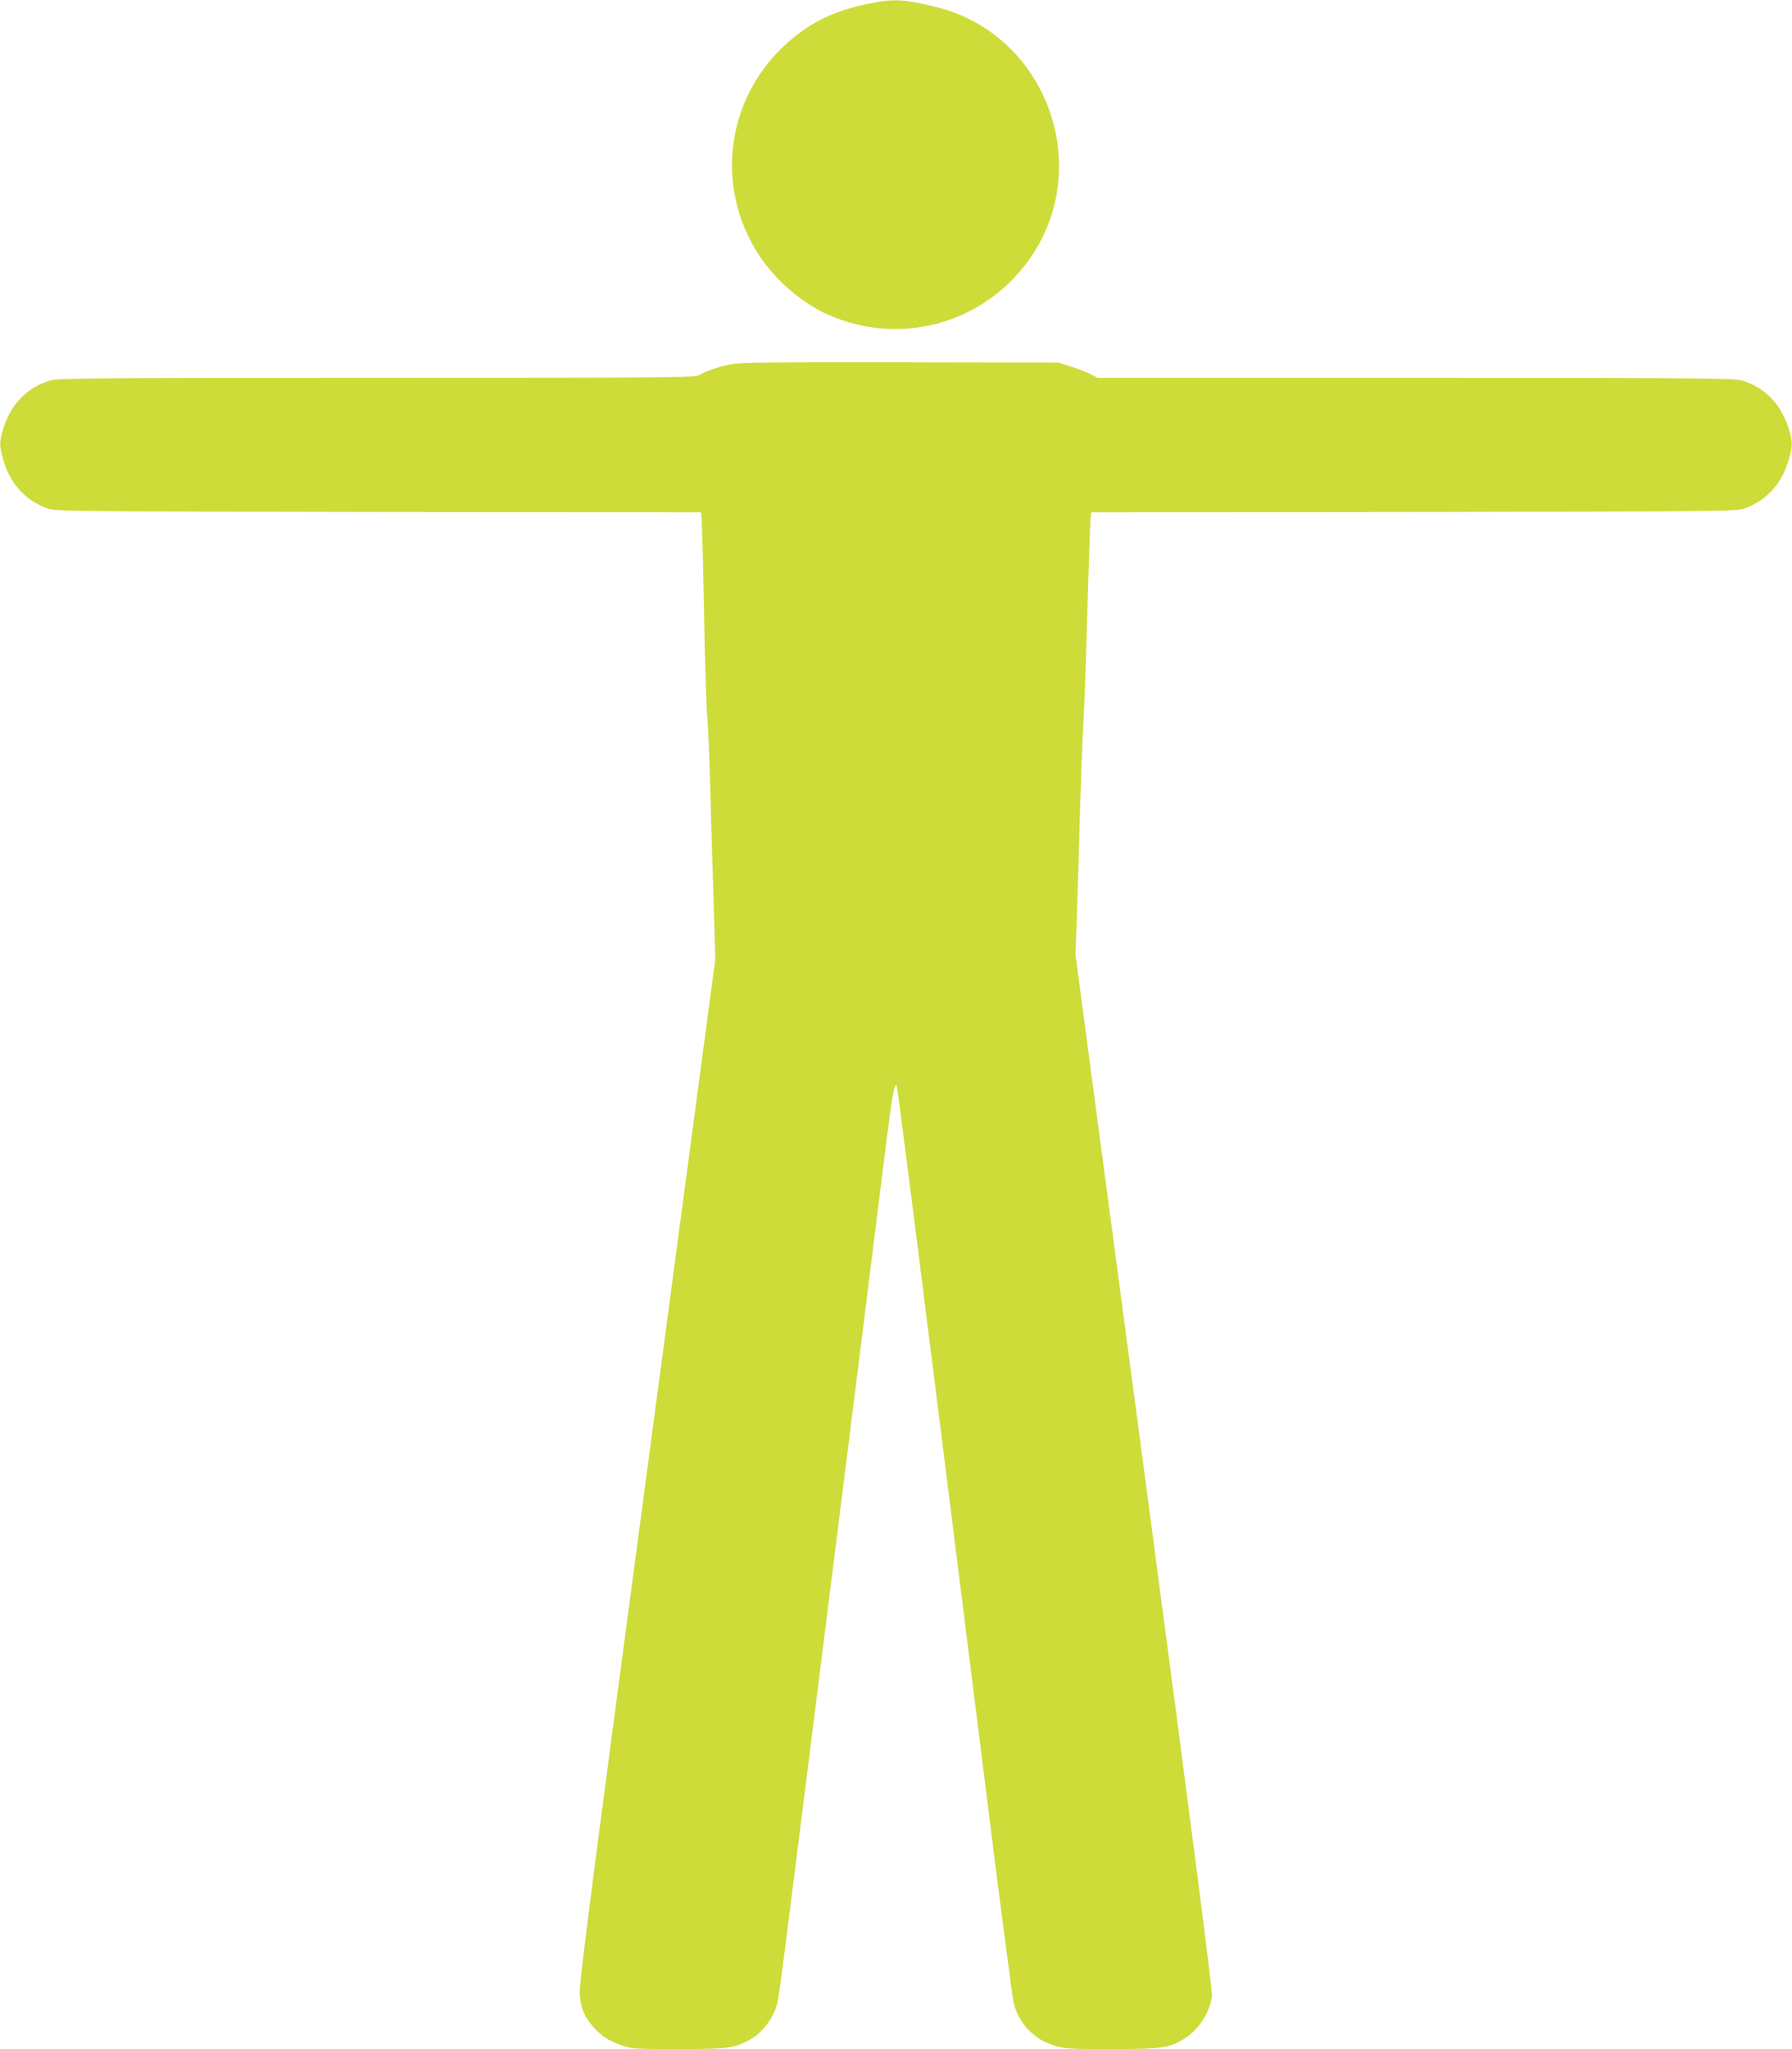<?xml version="1.0" standalone="no"?>
<!DOCTYPE svg PUBLIC "-//W3C//DTD SVG 20010904//EN"
 "http://www.w3.org/TR/2001/REC-SVG-20010904/DTD/svg10.dtd">
<svg version="1.0" xmlns="http://www.w3.org/2000/svg"
 width="1120pt" height="1280pt" viewBox="0 0 1120 1280"
 preserveAspectRatio="xMidYMid meet">
<g transform="translate(0,1280) scale(0.1,-0.1)"
fill="#cddc39" stroke="none">
<path d="M5410 12773 c-212 -45 -367 -124 -514 -264 -360 -341 -425 -881 -156
-1297 102 -159 271 -305 436 -378 443 -196 953 -62 1243 326 434 582 126 1433
-579 1599 -205 49 -260 50 -430 14z"/>
<path d="M4570 10525 c-82 -17 -156 -42 -196 -66 -31 -18 -84 -19 -2015 -19
-1649 0 -1993 -3 -2035 -14 -153 -41 -260 -151 -308 -318 -22 -76 -20 -105 10
-198 44 -138 137 -237 269 -286 48 -18 125 -19 2067 -22 l2018 -2 4 -23 c3
-12 10 -276 16 -587 5 -311 15 -608 20 -660 5 -52 15 -270 20 -485 6 -214 15
-535 21 -712 l10 -322 -426 -3193 c-335 -2508 -426 -3209 -422 -3268 5 -93 30
-152 94 -221 50 -54 93 -80 182 -110 48 -17 86 -19 345 -19 308 1 338 4 436
55 81 42 153 135 178 230 6 22 36 238 66 480 31 242 114 906 186 1475 222
1766 377 2999 425 3390 43 339 54 404 69 389 3 -3 57 -419 121 -924 64 -506
149 -1185 190 -1510 41 -324 149 -1184 240 -1910 90 -726 172 -1349 180 -1384
18 -77 62 -149 119 -195 50 -41 72 -52 144 -77 51 -16 89 -19 347 -19 323 0
366 7 465 70 84 54 151 160 165 260 4 32 -119 988 -423 3275 l-430 3230 8 220
c4 121 13 411 19 645 7 234 16 484 21 555 5 72 17 384 25 695 9 311 18 584 21
607 l5 43 2017 2 c1942 3 2019 4 2067 22 132 49 225 148 269 286 30 93 32 122
10 198 -48 167 -155 277 -308 318 -42 11 -386 14 -2034 14 l-1983 0 -48 25
c-27 13 -82 35 -123 47 l-73 23 -990 2 c-790 1 -1003 -1 -1055 -12z"/>
</g>
</svg>
